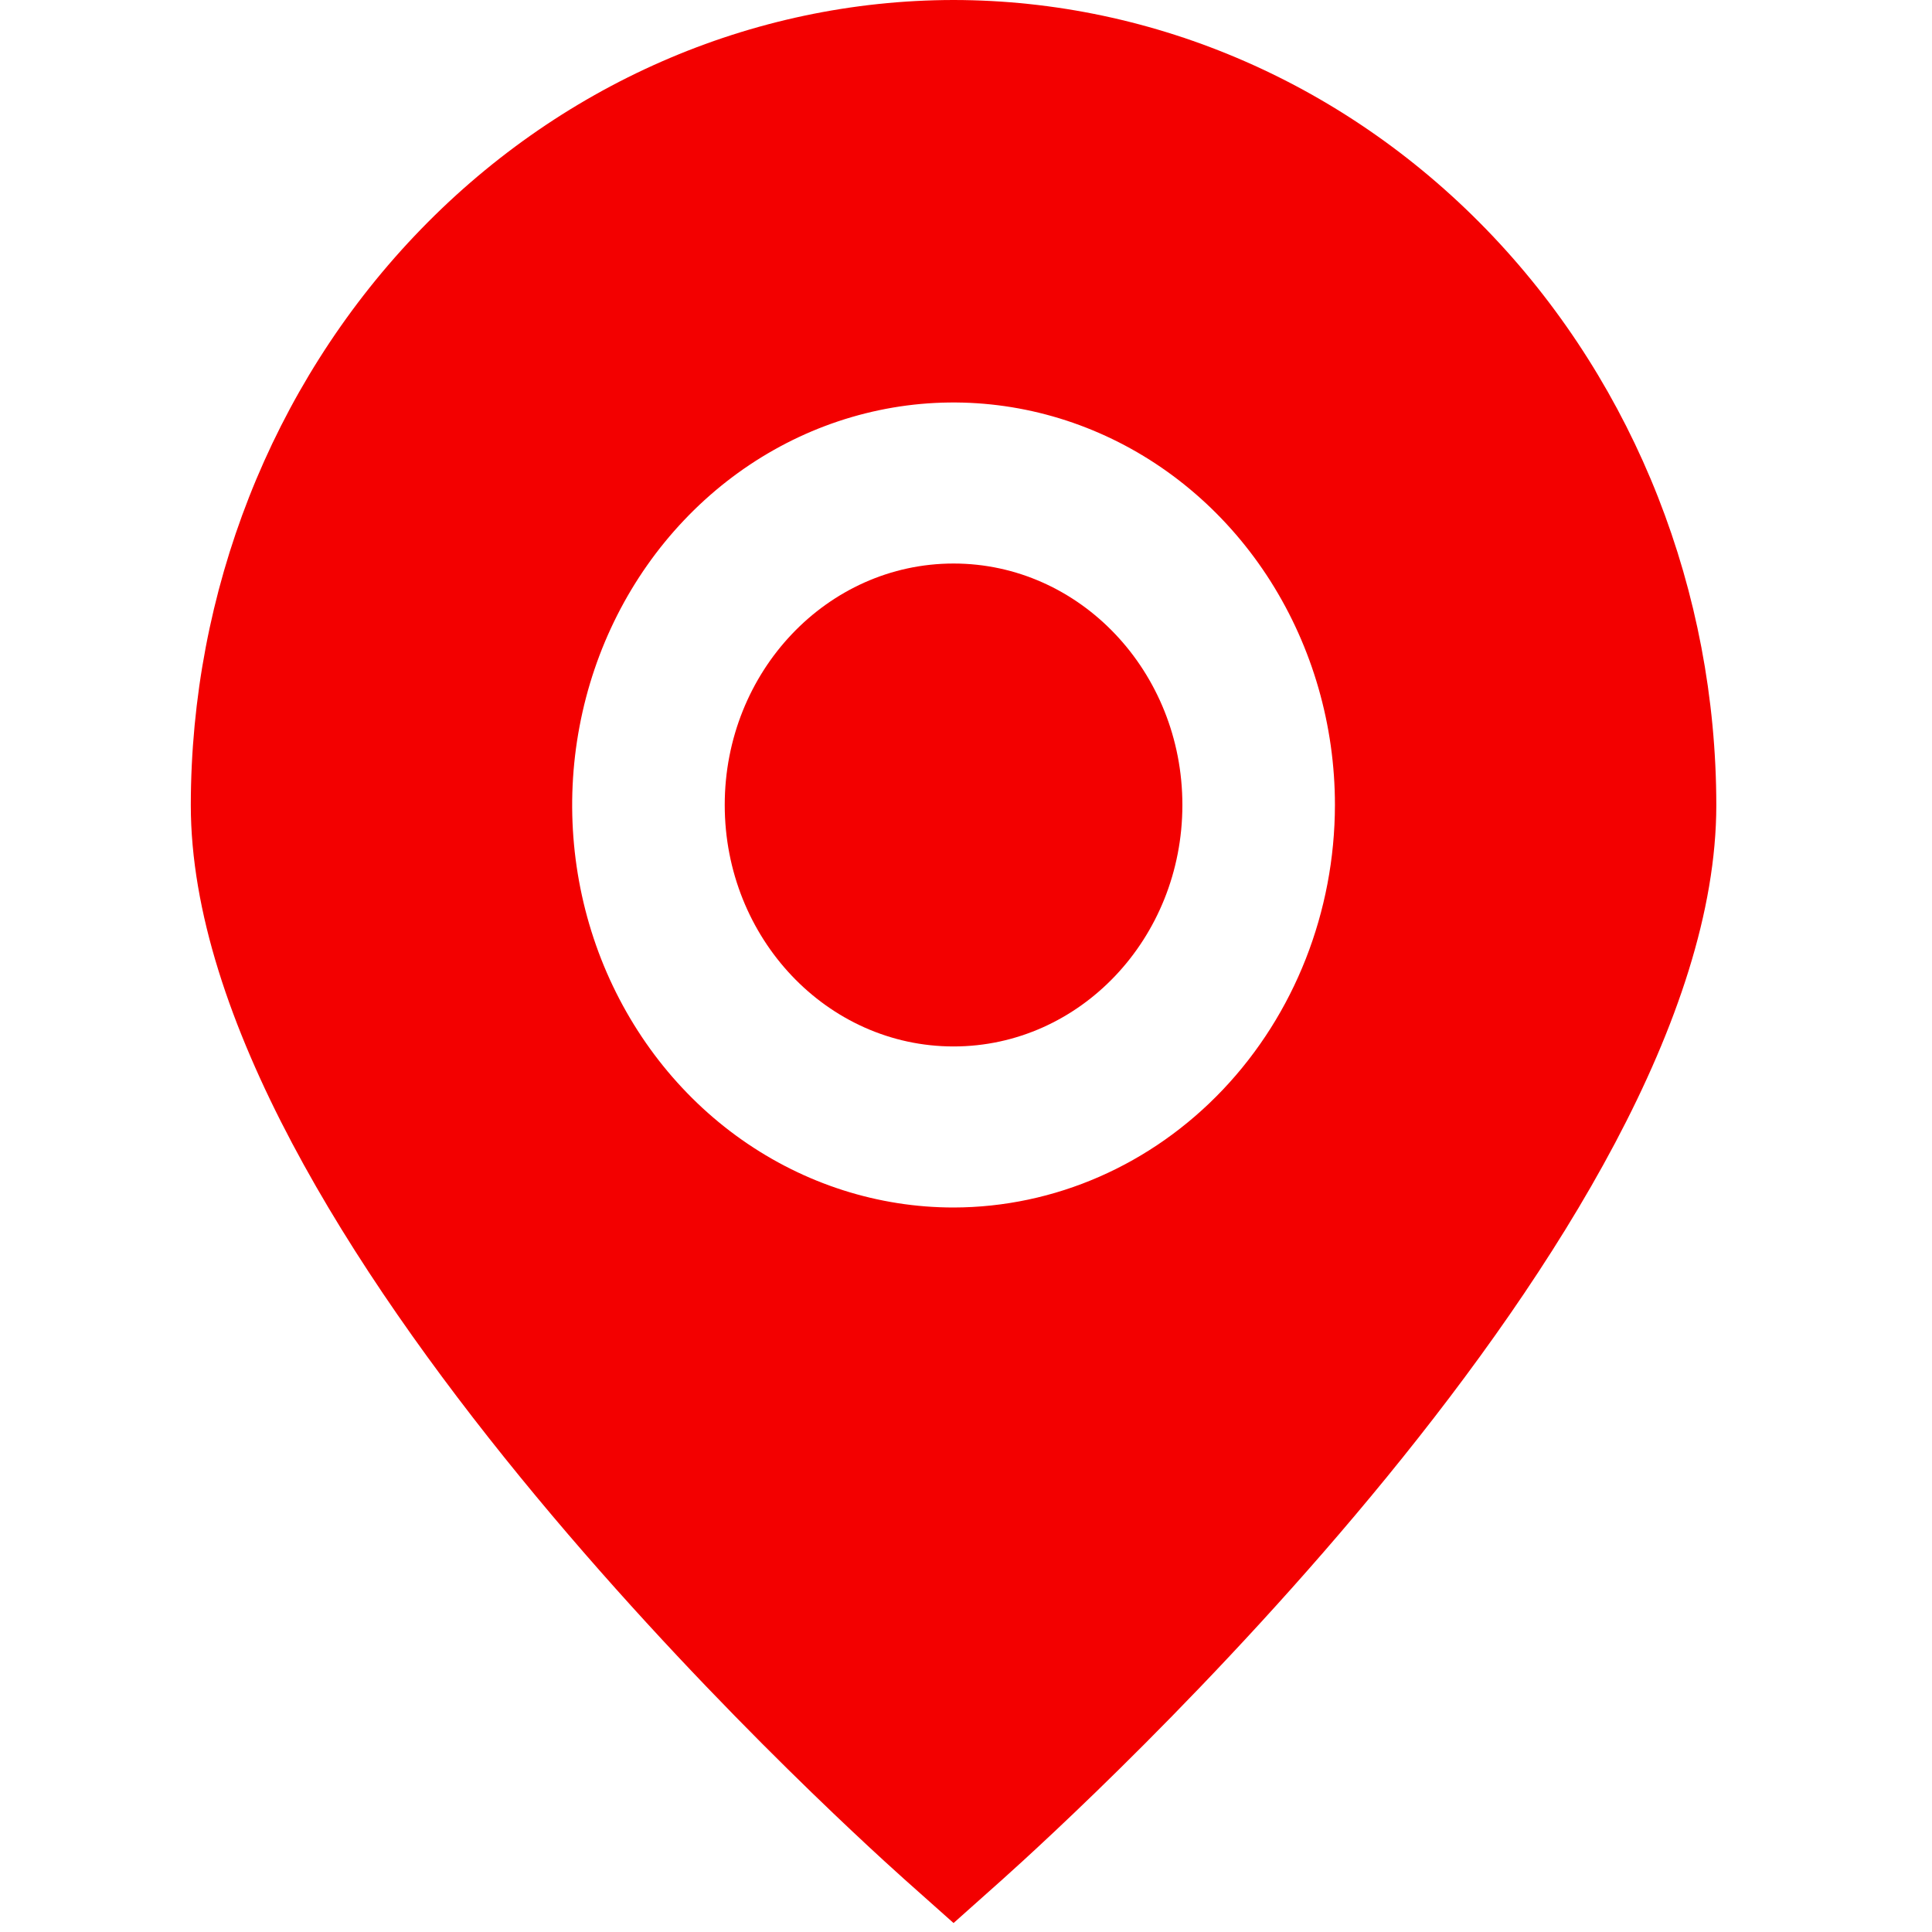 <svg width="25" height="25" viewBox="0 0 25 25" fill="none" xmlns="http://www.w3.org/2000/svg">
<path d="M12.339 0C9.722 0.003 7.213 1.101 5.363 3.054C3.512 5.007 2.472 7.655 2.469 10.417C2.469 15.919 10.759 23.472 11.701 24.316L12.339 24.884L12.976 24.316C13.918 23.472 22.209 15.919 22.209 10.417C22.206 7.655 21.165 5.007 19.315 3.054C17.464 1.101 14.956 0.003 12.339 0ZM12.339 15.625C11.363 15.625 10.409 15.319 9.597 14.747C8.785 14.175 8.153 13.361 7.779 12.41C7.406 11.458 7.308 10.411 7.499 9.401C7.689 8.39 8.159 7.462 8.849 6.734C9.539 6.005 10.419 5.509 11.376 5.308C12.333 5.107 13.325 5.211 14.227 5.605C15.129 5.999 15.9 6.667 16.442 7.523C16.984 8.38 17.274 9.387 17.274 10.417C17.272 11.797 16.752 13.121 15.826 14.098C14.901 15.074 13.647 15.623 12.339 15.625Z" fill="#F30000"/>
<path d="M12.339 13.541C13.974 13.541 15.3 12.142 15.3 10.416C15.3 8.691 13.974 7.292 12.339 7.292C10.704 7.292 9.378 8.691 9.378 10.416C9.378 12.142 10.704 13.541 12.339 13.541Z" fill="#F30000"/>
</svg>
